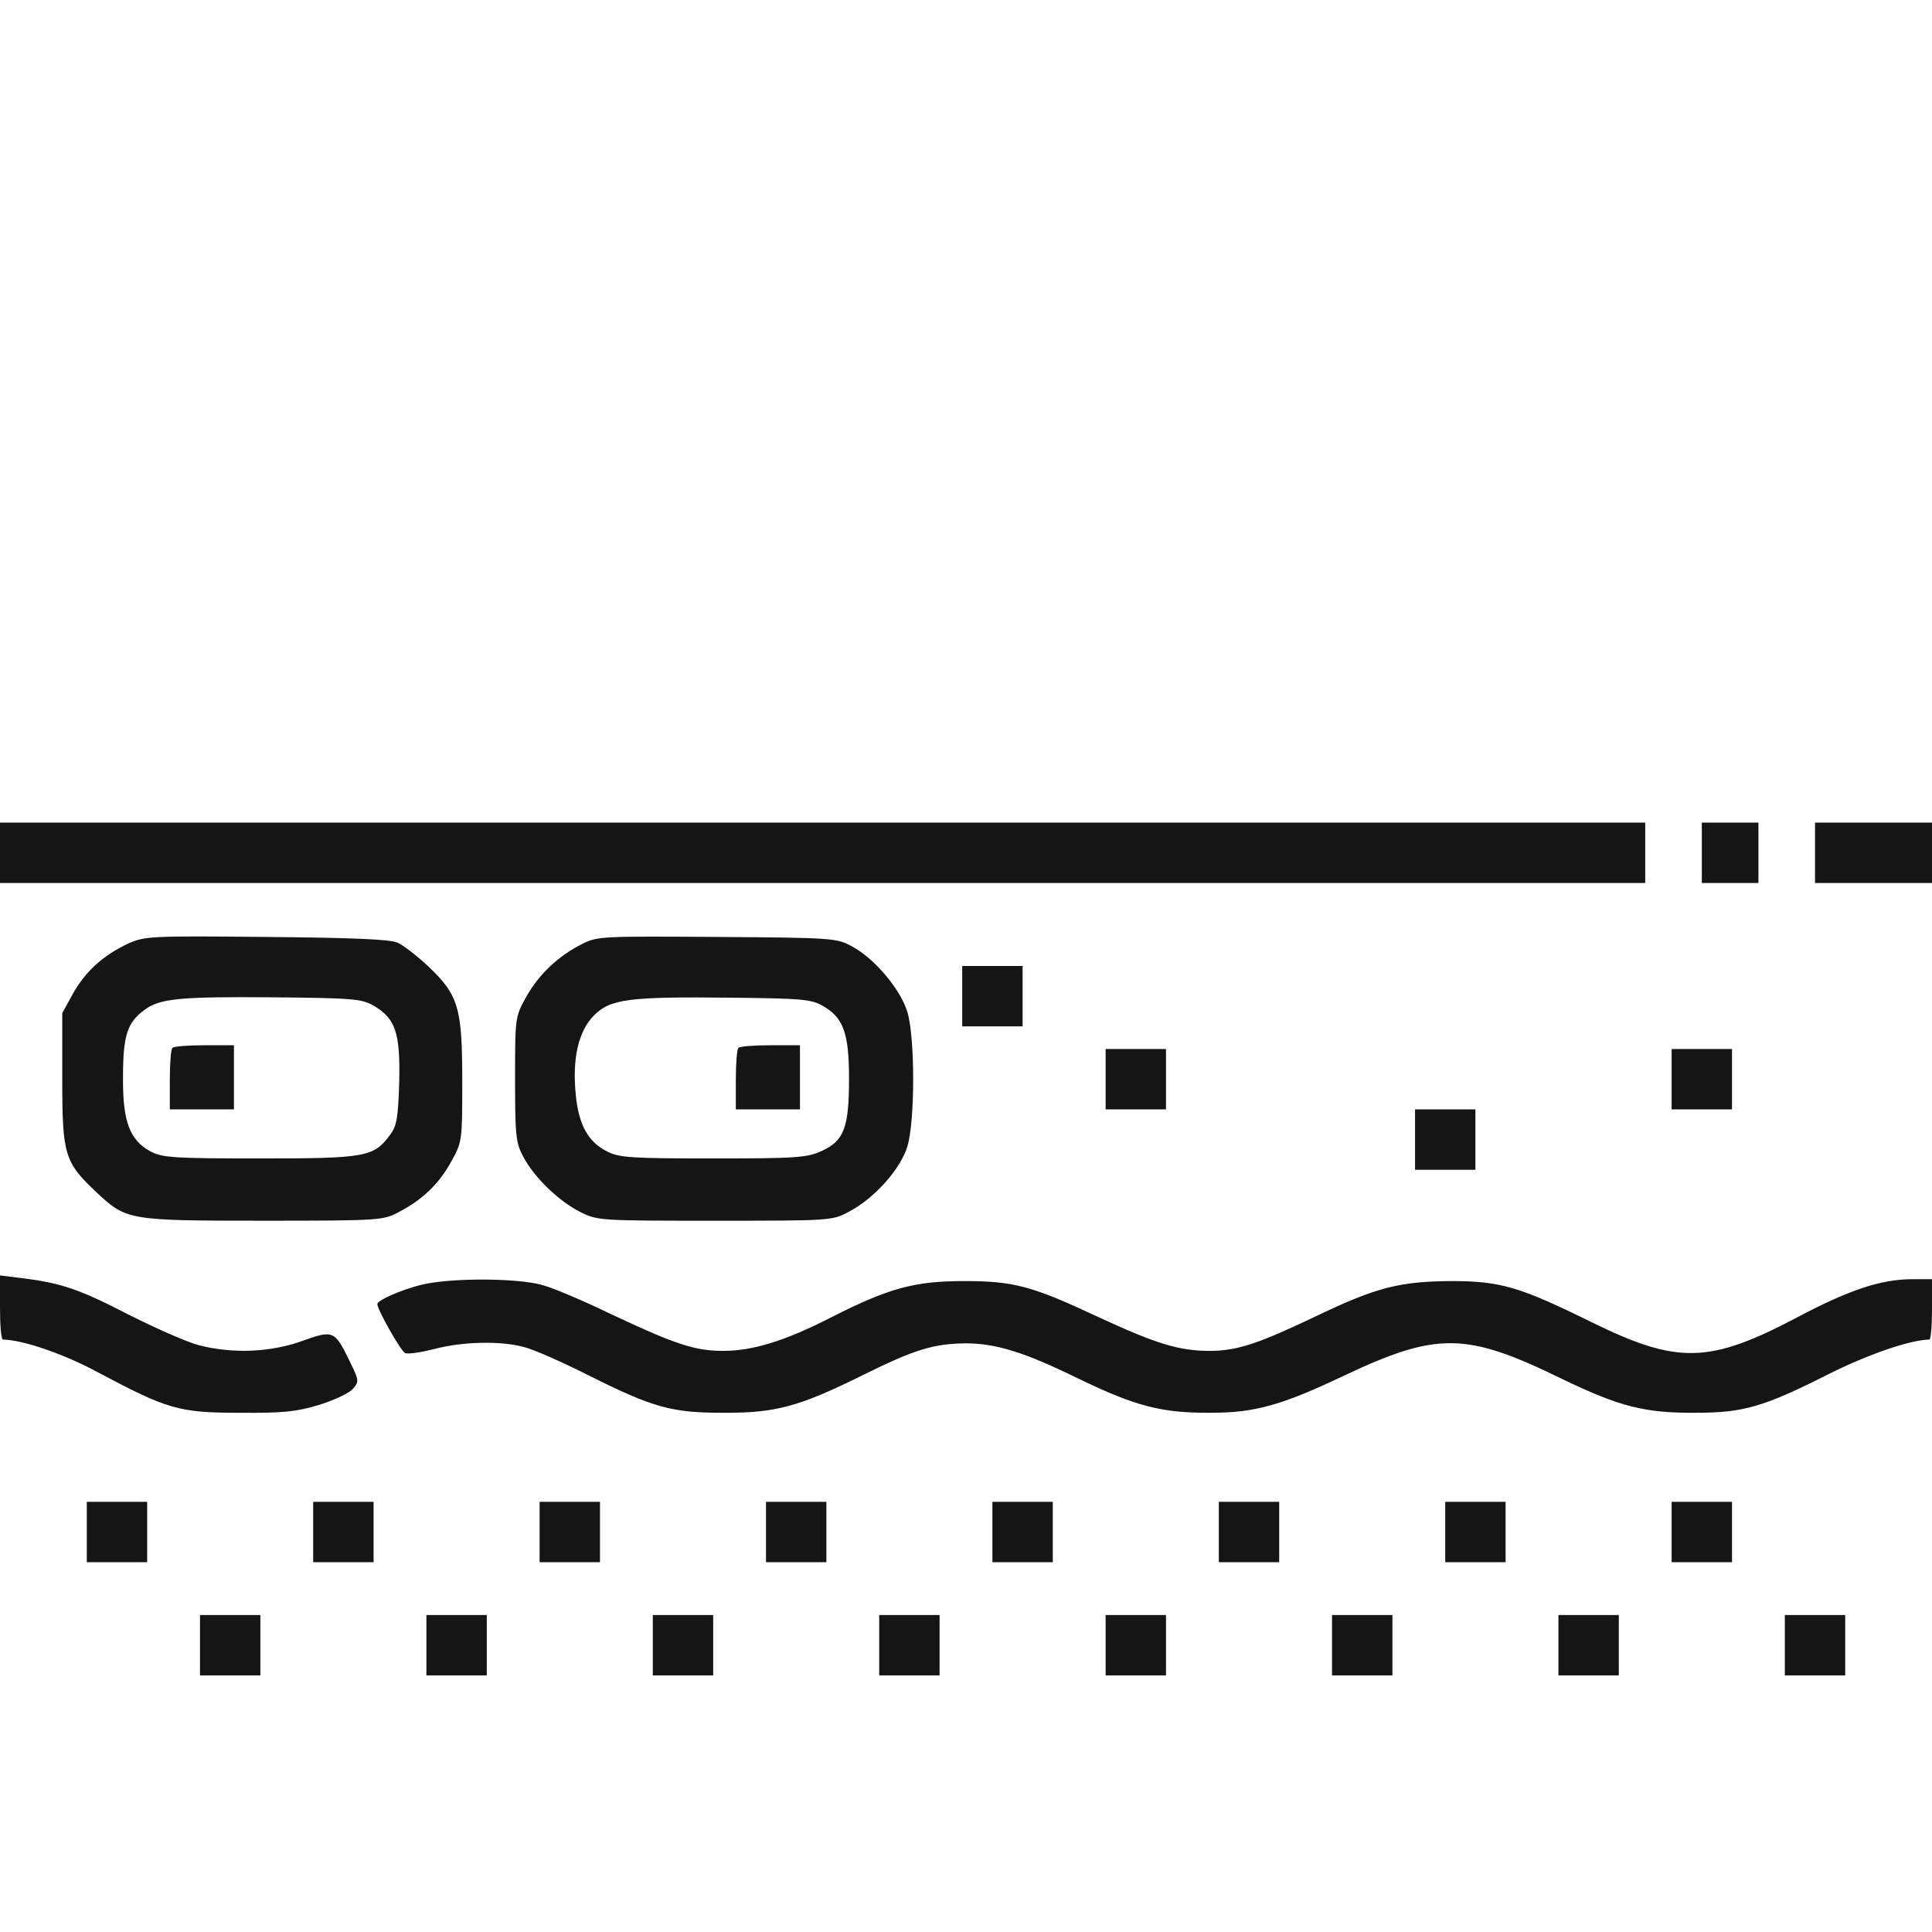 <svg fill="none" height="512" viewBox="0 0 512 512" width="512" xmlns="http://www.w3.org/2000/svg"><g fill="#151515"><path d="m0 226v8h218 218v-8-8h-218-218z"/><path d="m451 226v8h7.5 7.5v-8-8h-7.5-7.5z"/><path d="m481 226v8h15.5 15.5v-8-8h-15.5-15.5z"/><path d="m34.1 250c-6.7 3.1-11.4 7.4-14.7 13.2l-2.9 5.3v17.5c0 20.2.6 22 9.2 30.1 7.8 7.3 8.5 7.4 44.3 7.4 30.8 0 31.6-.1 35.7-2.3 6.3-3.3 10.6-7.4 13.9-13.4 2.9-5.2 2.9-5.5 2.9-21.3 0-19.5-1-22.8-9-30.4-3-2.8-6.7-5.7-8.2-6.3-1.9-.9-12.6-1.3-34.8-1.5-30.3-.3-32.2-.2-36.4 1.7zm64.9 16.5c5.8 3.4 7.1 7.2 6.8 20.2-.3 9.4-.6 11.6-2.4 14-4.3 5.9-6.4 6.3-34.4 6.3-22.8 0-25.9-.2-29-1.8-5.6-3-7.5-7.9-7.4-19.7 0-11 1.1-14.5 5.6-17.8 4.1-3.1 9.2-3.6 34.3-3.4 21.1.2 23.3.4 26.5 2.2z"/><path d="m45.7 277.7c-.4.3-.7 4.2-.7 8.5v7.8h8.5 8.5v-8.5-8.5h-7.8c-4.3 0-8.2.3-8.5.7z"/><path d="m154.4 250.1c-6.3 3.1-11.6 8.1-14.9 14-3 5.4-3 5.5-3 21.9 0 15 .2 16.9 2.2 20.6 2.9 5.5 9.5 11.8 15.1 14.6 4.6 2.3 5.3 2.3 35.7 2.3 30.7 0 31.1 0 35.5-2.4 6.7-3.5 13.7-11.3 15.5-17.4 2-6.9 2-28.5 0-35.4-1.8-6.1-8.8-14.4-14.9-17.6-3.9-2.1-5.3-2.2-35.6-2.4-29.9-.2-31.7-.2-35.6 1.8zm63.7 16.5c5.4 3.1 6.9 7.2 6.9 19.2 0 13-1.3 16.5-7.2 19.2-3.9 1.8-6.7 2-28.8 2-21.4 0-24.9-.2-28-1.8-5.1-2.5-7.6-7-8.4-14.9-1-9.9.7-17 4.8-21.2 4.4-4.4 9.3-5 36.7-4.7 18.4.2 20.9.4 24 2.2z"/><path d="m195.7 277.7c-.4.3-.7 4.2-.7 8.5v7.8h8.5 8.5v-8.5-8.5h-7.8c-4.3 0-8.2.3-8.5.7z"/><path d="m255 264v8h8 8v-8-8h-8-8z"/><path d="m293 286v8h8 8v-8-8h-8-8z"/><path d="m443 286v8h8 8v-8-8h-8-8z"/><path d="m375 302v8h8 8v-8-8h-8-8z"/><path d="m0 346.5c0 4.7.3 8.5.8 8.5 5.3.1 16.1 3.8 25 8.6 18.6 9.9 21.6 10.8 37.7 10.8 11.8.1 15.1-.3 21.1-2.1 3.9-1.2 7.9-3.1 8.9-4.2 1.7-2 1.7-2.2-.9-7.5-3.9-8-4.3-8.2-12.6-5.2-8.4 3-18.3 3.4-27.3 1.1-3.1-.8-11.7-4.6-19.2-8.4-12.8-6.6-17.6-8.2-28.7-9.5l-4.8-.6z"/><path d="m111.2 340.598c-5.3 1.4-11.2 4-11.2 5 0 1.5 6.3 12.6 7.4 13 .7.3 4.2-.2 7.7-1.1 7.6-2 17.7-2.2 23.8-.5 2.5.6 10.2 4 17.1 7.5 17 8.5 21.9 9.9 35.5 9.9 14 .1 20.2-1.6 37-9.9 13.9-6.9 18.9-8.4 27.4-8.5 8 0 15.5 2.3 30 9.4 15.1 7.3 22 9.1 35.1 9 11.5 0 18.7-2 35.1-9.8 24.8-11.7 32.4-11.6 57.8.8 15.3 7.4 22 9.1 35.6 9 12.5 0 18-1.6 34.8-10.1 10.8-5.4 21.8-9.2 27-9.3.4 0 .7-3.6.7-8v-8h-5.1c-8.3 0-16.6 2.7-30.6 10.1-23.3 12.3-31.7 12.5-54.5 1.3-19.1-9.4-24.1-10.9-37.3-10.9-13.6.1-19.8 1.7-35.3 9.1-15.9 7.6-21.4 9.4-28.7 9.4-8 0-14.2-1.9-29.5-9-17.5-8.2-22.3-9.5-35.5-9.5s-20 1.9-35 9.5c-12.5 6.4-21 9-28.9 9-7.5 0-12.8-1.8-29.8-9.8-7-3.4-15-6.8-17.9-7.6-6.7-2-25.3-2-32.7 0z"/><path d="m23 406v8h8 8v-8-8h-8-8z"/><path d="m83 406v8h8 8v-8-8h-8-8z"/><path d="m143 406v8h8 8v-8-8h-8-8z"/><path d="m203 406v8h8 8v-8-8h-8-8z"/><path d="m263 406v8h8 8v-8-8h-8-8z"/><path d="m323 406v8h8 8v-8-8h-8-8z"/><path d="m383 406v8h8 8v-8-8h-8-8z"/><path d="m443 406v8h8 8v-8-8h-8-8z"/><path d="m53 436v8h8 8v-8-8h-8-8z"/><path d="m113 436v8h8 8v-8-8h-8-8z"/><path d="m173 436v8h8 8v-8-8h-8-8z"/><path d="m233 436v8h8 8v-8-8h-8-8z"/><path d="m293 436v8h8 8v-8-8h-8-8z"/><path d="m353 436v8h8 8v-8-8h-8-8z"/><path d="m413 436v8h8 8v-8-8h-8-8z"/><path d="m473 436v8h8 8v-8-8h-8-8z"/></g></svg>